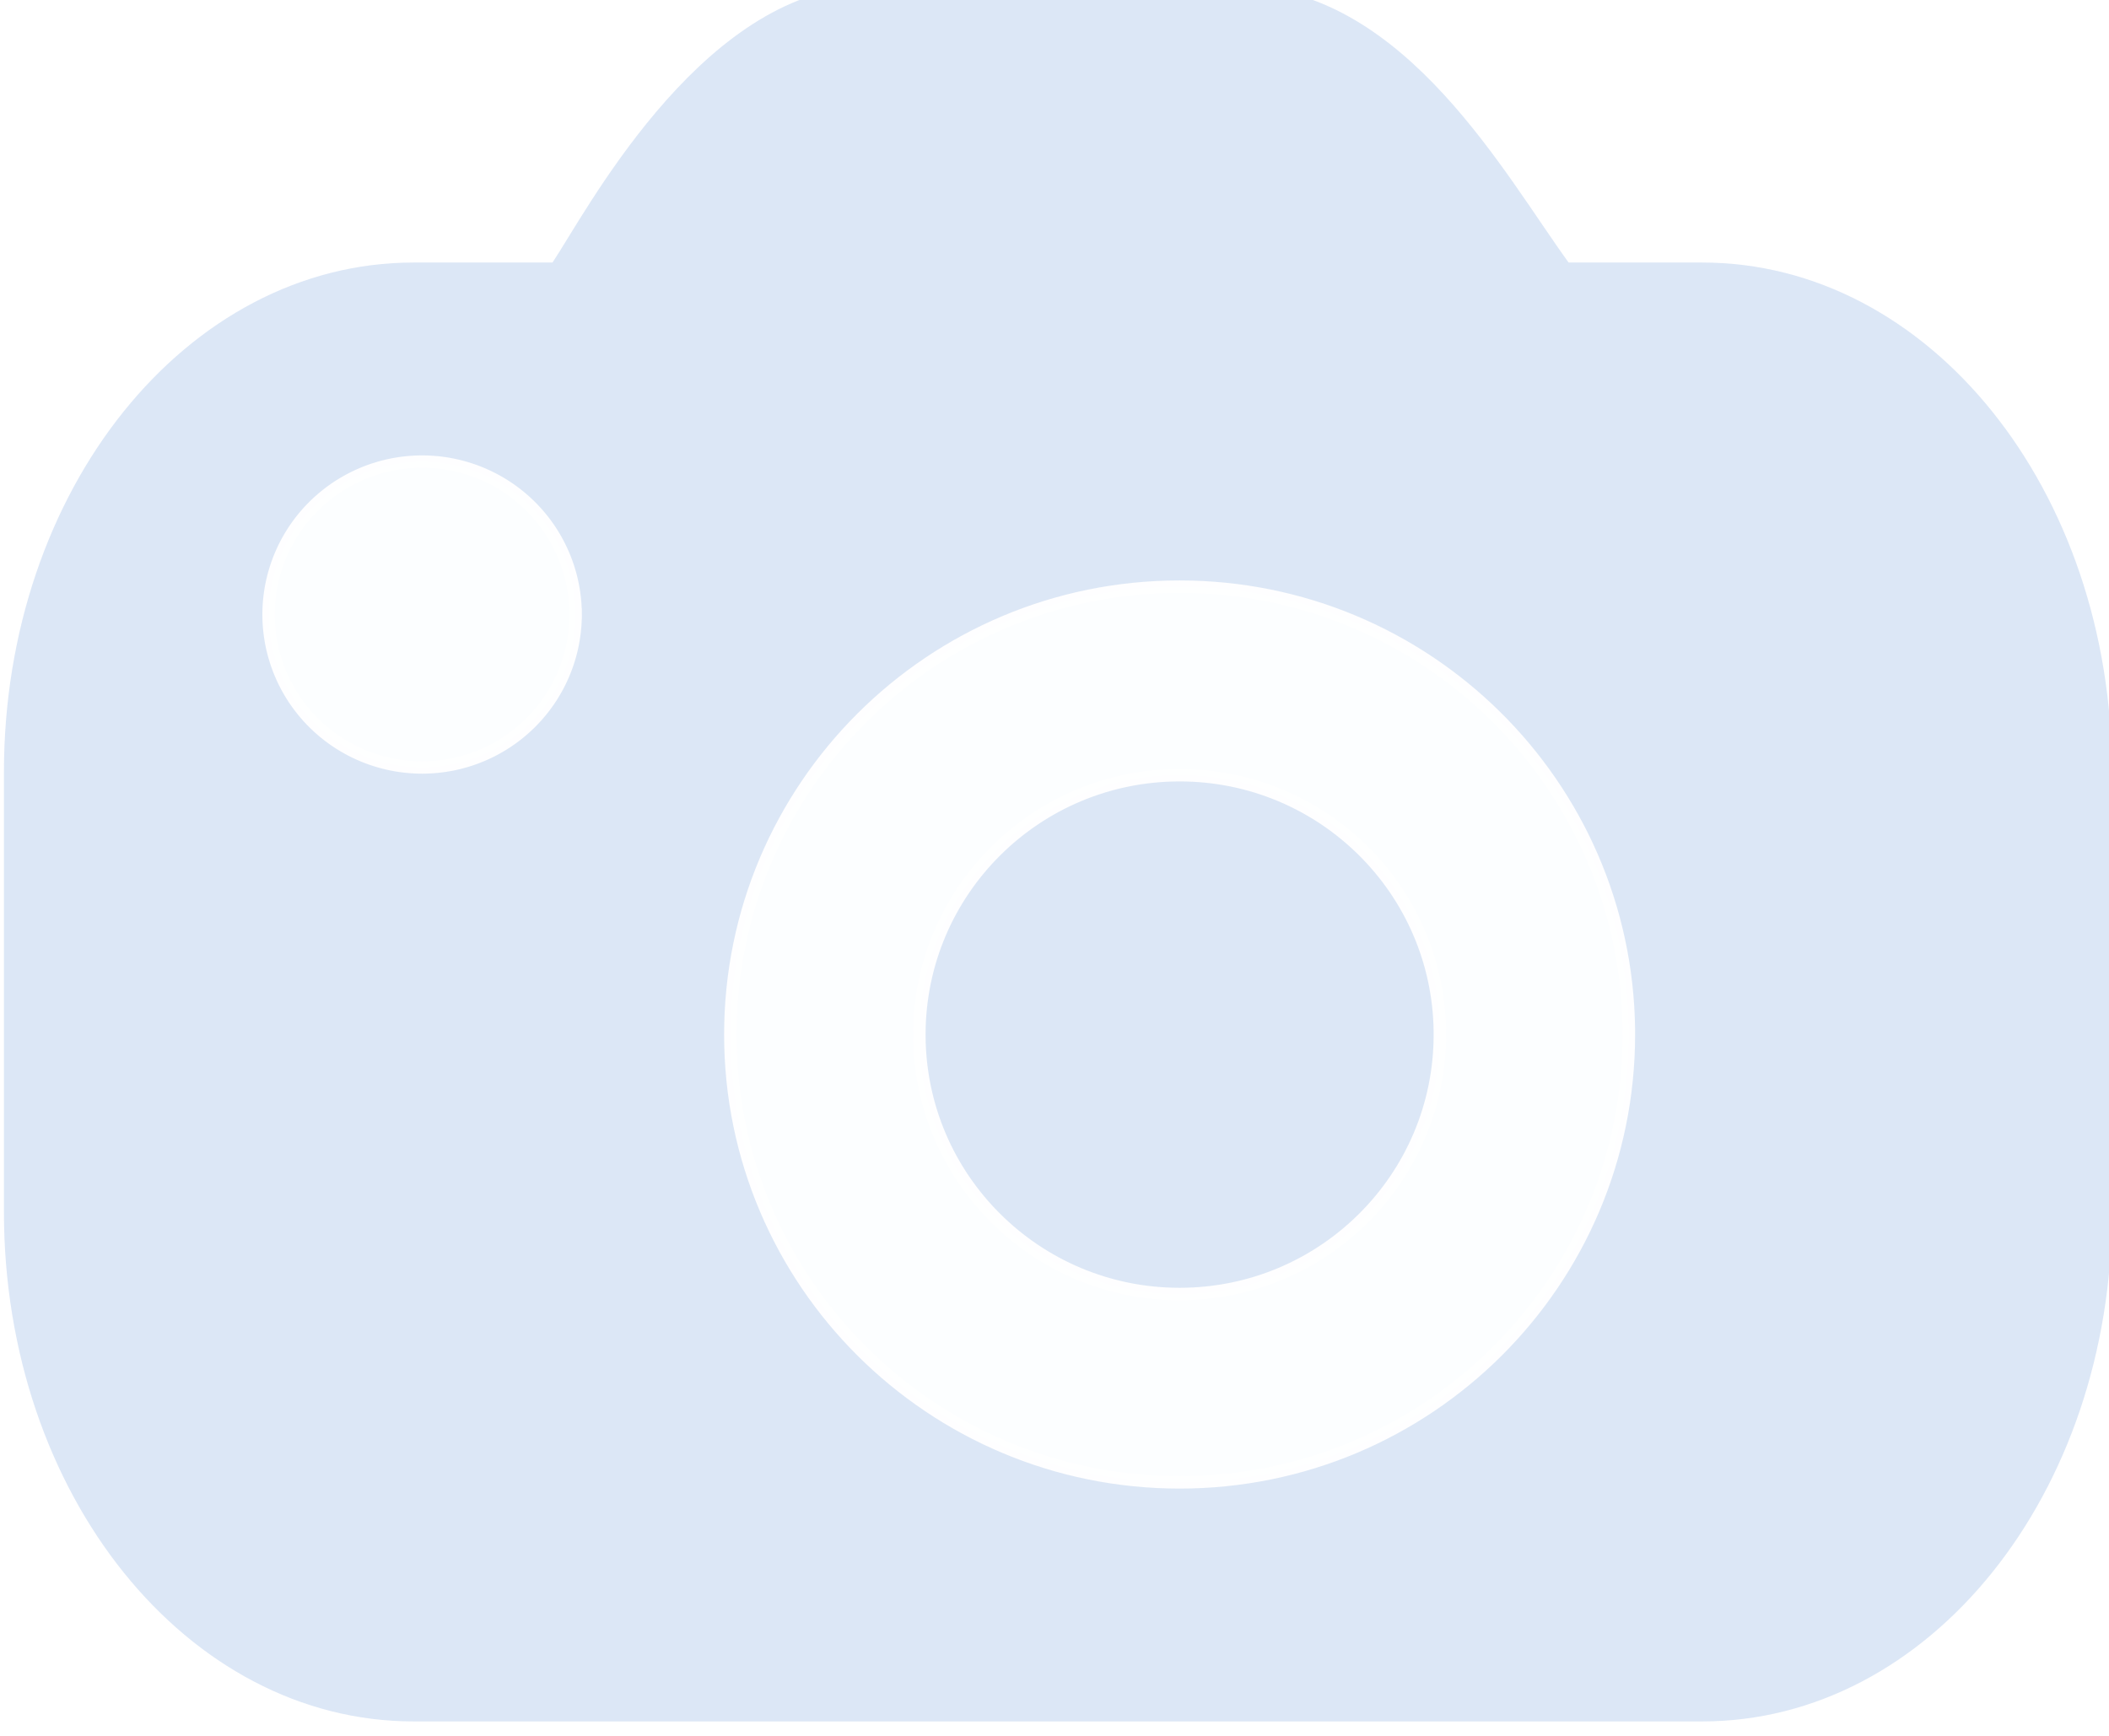 <?xml version="1.0" encoding="UTF-8" standalone="no"?>
<!-- Created with Inkscape (http://www.inkscape.org/) -->

<svg
   xmlns:dc="http://purl.org/dc/elements/1.1/"
   xmlns:cc="http://creativecommons.org/ns#"
   xmlns:rdf="http://www.w3.org/1999/02/22-rdf-syntax-ns#"
   xmlns:svg="http://www.w3.org/2000/svg"
   xmlns="http://www.w3.org/2000/svg"
   xmlns:sodipodi="http://sodipodi.sourceforge.net/DTD/sodipodi-0.dtd"
   xmlns:inkscape="http://www.inkscape.org/namespaces/inkscape"
   width="402.444"
   height="331.266"
   viewBox="0 0 106.48 87.647"
   version="1.1"
   id="svg5365"
   inkscape:version="0.92.4 (5da689c313, 2019-01-14)"
   sodipodi:docname="pictures_&amp;_vectors.svg">
  <defs
     id="defs5359">
    <filter
       inkscape:collect="always"
       id="filter8162">
      <feGaussianBlur
         inkscape:collect="always"
         stdDeviation="0.289"
         id="feGaussianBlur8164" />
    </filter>
    <filter
       inkscape:collect="always"
       id="filter8172">
      <feGaussianBlur
         inkscape:collect="always"
         stdDeviation="0.111"
         id="feGaussianBlur8174" />
    </filter>
  </defs>
  <sodipodi:namedview
     id="base"
     pagecolor="#ffffff"
     bordercolor="#666666"
     borderopacity="1.0"
     inkscape:pageopacity="0.0"
     inkscape:pageshadow="2"
     inkscape:zoom="0.85859375"
     inkscape:cx="205.22585"
     inkscape:cy="149.10884"
     inkscape:document-units="px"
     inkscape:current-layer="layer1"
     showgrid="false"
     fit-margin-top="0"
     fit-margin-left="0"
     fit-margin-right="0"
     fit-margin-bottom="0"
     inkscape:showpageshadow="false"
     units="px"
     inkscape:window-width="1440"
     inkscape:window-height="837"
     inkscape:window-x="-8"
     inkscape:window-y="-8"
     inkscape:window-maximized="1" />
  <g
     inkscape:label="Layer 1"
     inkscape:groupmode="layer"
     id="layer1"
     transform="translate(-51.534,-100.638)">
    <g
       id="g2223"
       transform="matrix(1.018,0,0,1.018,466.318,-1339.451)"
       inkscape:export-xdpi="343.50085"
       inkscape:export-ydpi="343.50085"
       style="opacity:0.48">
      <path
         id="rect7639"
         d="m -364.953,1413.951 c -7.964,0.669 -13.481,11.288 -15.096,13.696 h -6.888 c -11.253,0 -20.318,11.273 -20.318,25.279 v 21.802 c 0,14.006 9.065,25.279 20.318,25.279 h 63.912 c 11.253,0 20.318,-11.273 20.318,-25.279 v -21.802 c 0,-14.007 -9.065,-25.279 -20.318,-25.279 h -6.628 c -3.171,-4.367 -8.035,-13.328 -15.983,-13.696 z"
         style="opacity:0.98;fill:#b5cceb;fill-opacity:1;stroke:none;stroke-width:0.308"
         inkscape:connector-curvature="0" />
      <path
         inkscape:connector-curvature="0"
         id="path7641"
         d="m 123.538,1347.688 c -39.961,0 -72.344,32.414 -72.344,72.375 0,39.961 32.383,72.344 72.344,72.344 39.961,0 72.344,-32.383 72.344,-72.344 v -0.781 c -0.427,-39.654 -32.687,-71.594 -72.344,-71.594 z m 0,30.469 c 22.966,0 41.659,18.473 41.906,41.438 v 0.469 c 0,23.142 -18.764,41.906 -41.906,41.906 -23.142,0 -41.906,-18.764 -41.906,-41.906 0,-23.142 18.764,-41.906 41.906,-41.906 z"
         style="opacity:0.98;fill:#fcffff;fill-opacity:1;stroke:#ffffff;stroke-width:2.005;stroke-linecap:square;stroke-linejoin:round;stroke-miterlimit:4;stroke-dasharray:none;stroke-dashoffset:1.8;stroke-opacity:1;filter:url(#filter8162)"
         transform="matrix(0.308,0,0,0.307,-386.996,1029.982)" />
      <path
         transform="matrix(0.275,0,0,0.274,-379.323,1080.882)"
         sodipodi:open="true"
         sodipodi:end="6.2724166"
         sodipodi:start="0"
         d="m 1.538,1329.285 a 27.692,27.692 0 0 1 -27.618,27.692 27.692,27.692 0 0 1 -27.766,-27.543 27.692,27.692 0 0 1 27.468,-27.84 27.692,27.692 0 0 1 27.914,27.393"
         sodipodi:ry="27.692308"
         sodipodi:rx="27.692308"
         sodipodi:cy="1329.2853"
         sodipodi:cx="-26.153847"
         id="path8166"
         style="opacity:0.98;fill:#fcffff;fill-opacity:1;stroke:#ffffff;stroke-width:2.229;stroke-linecap:square;stroke-linejoin:round;stroke-miterlimit:4;stroke-dasharray:none;stroke-dashoffset:1.8;stroke-opacity:1;filter:url(#filter8172)"
         sodipodi:type="arc" />
    </g>
  </g>
</svg>
